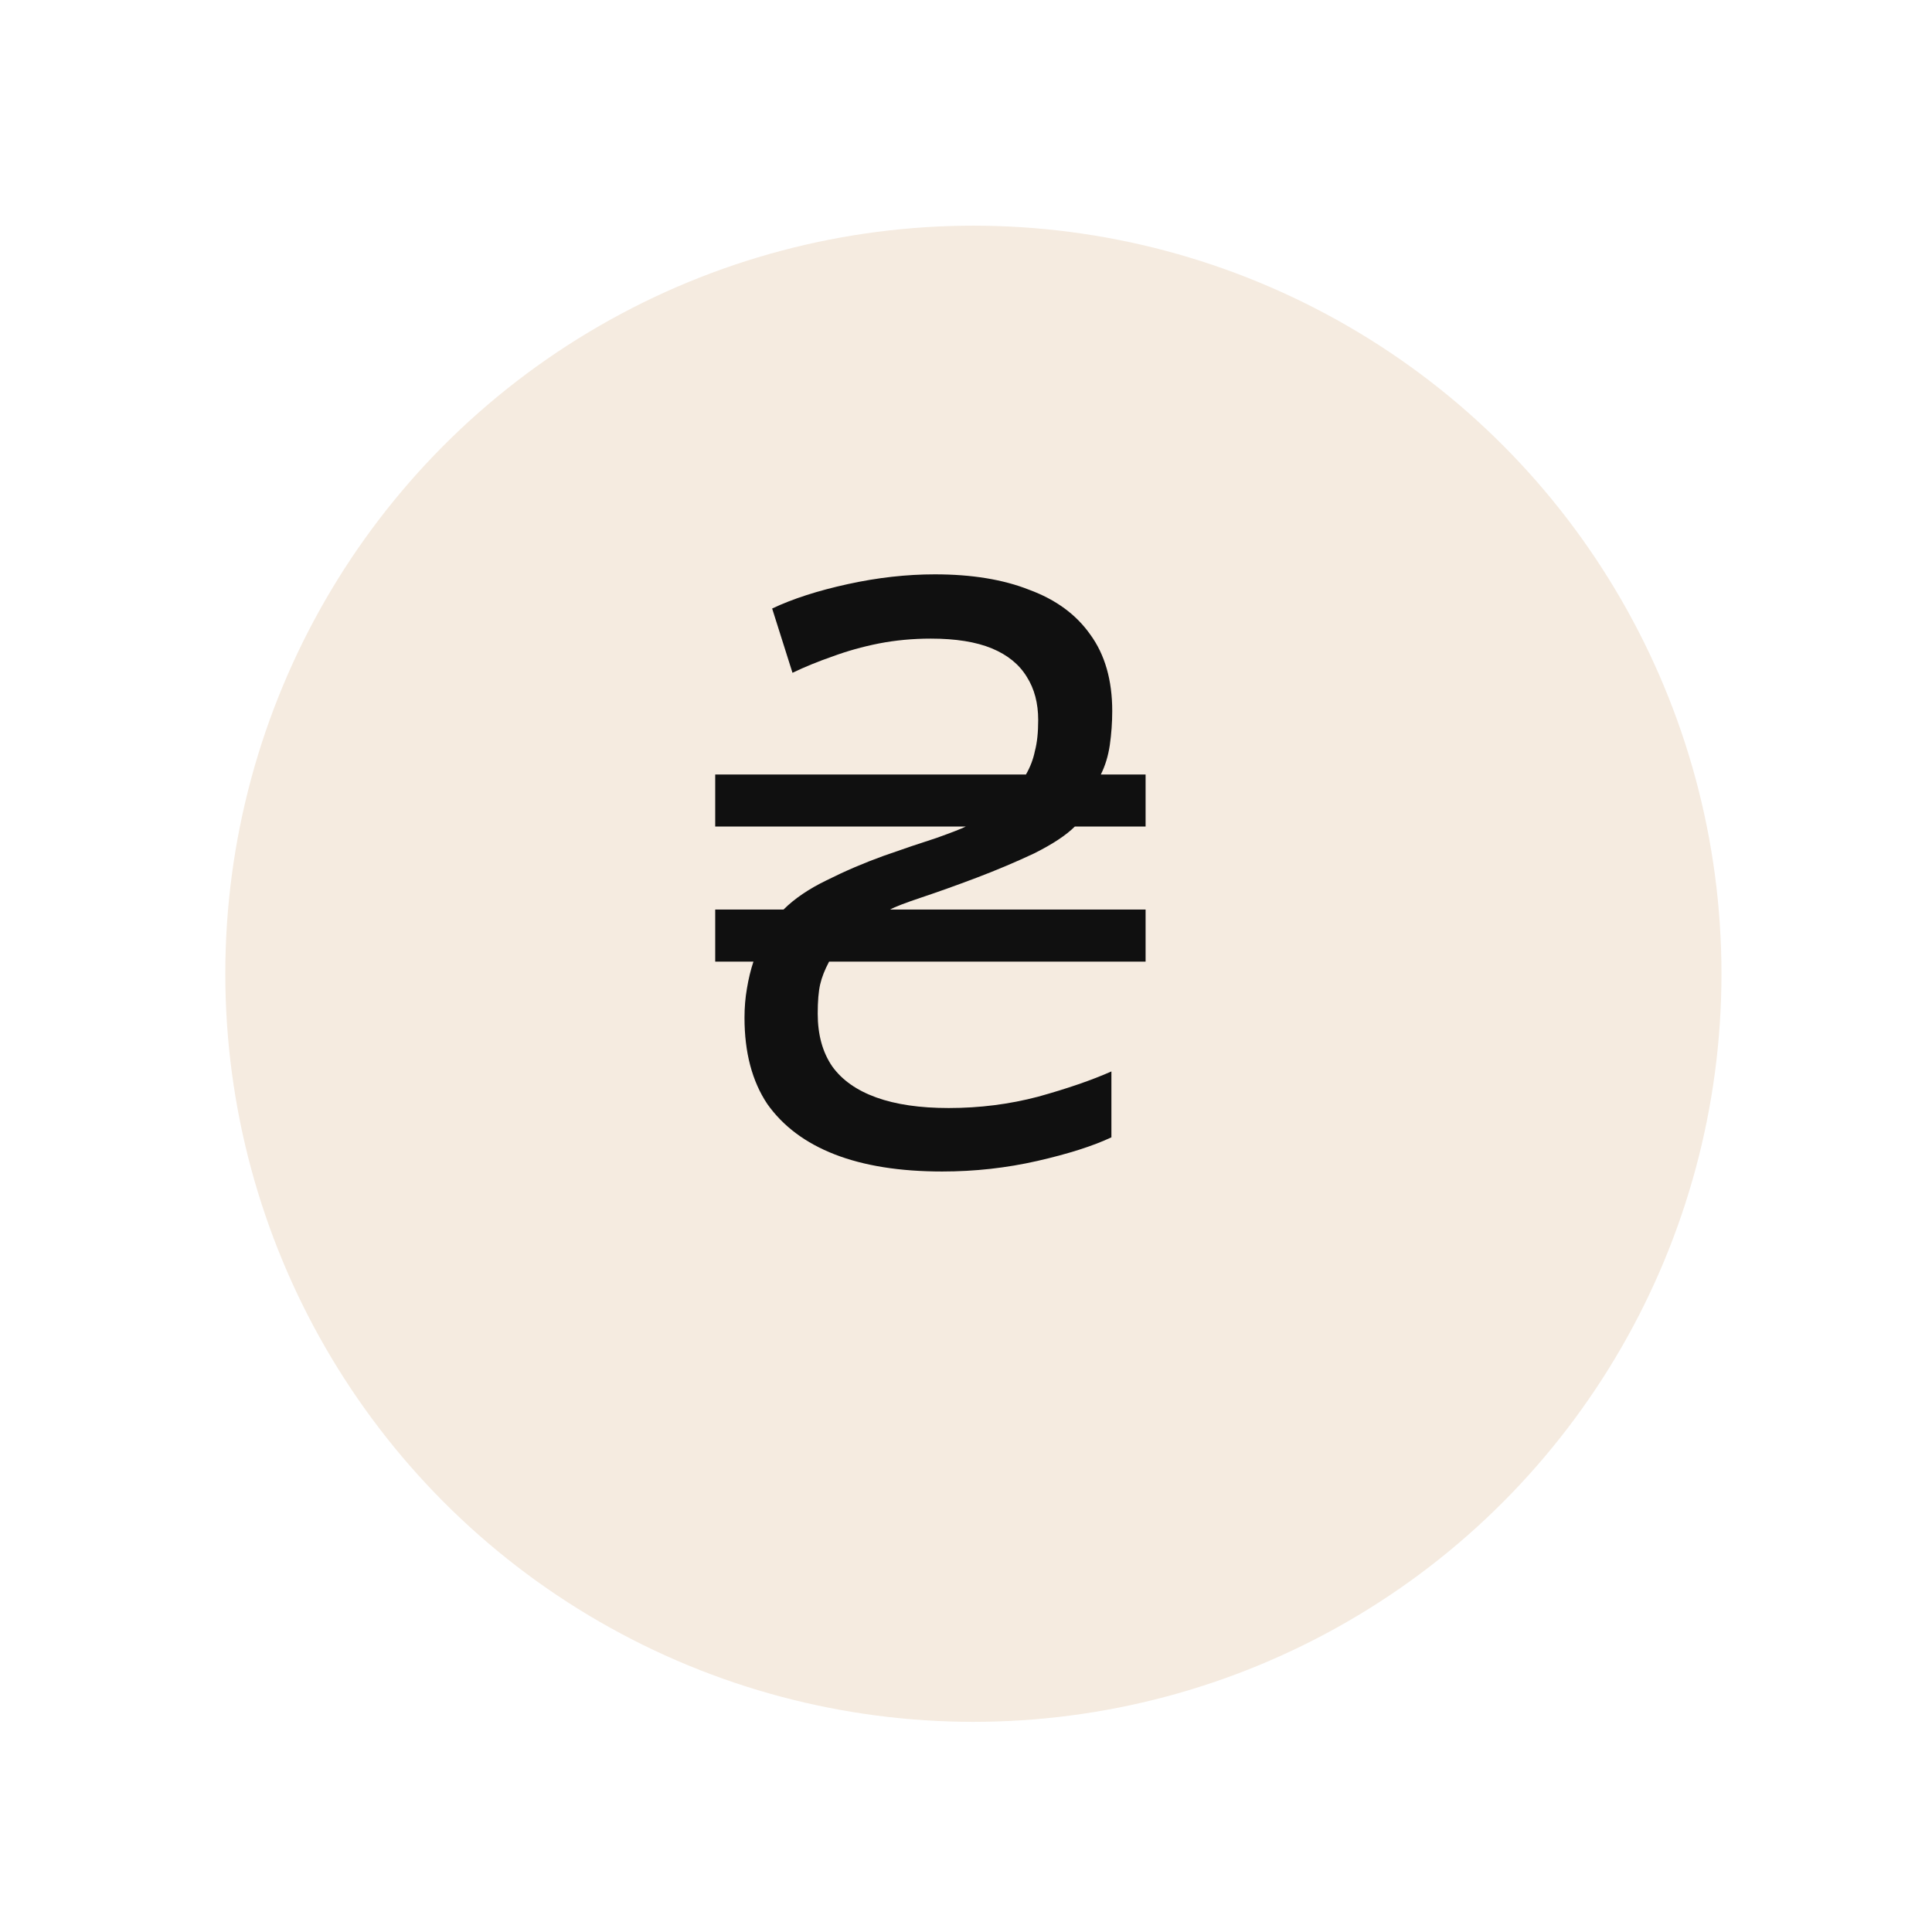 <svg width="68" height="68" viewBox="0 0 68 68" fill="none" xmlns="http://www.w3.org/2000/svg">
<g filter="url(#filter0_d_412_2492)">
<circle cx="32.308" cy="31.67" r="26.33" fill="#F5EBE0"/>
</g>
<g clip-path="url(#clip0_412_2492)">
<g clip-path="url(#clip1_412_2492)">
<path d="M33.162 41.233C31.673 41.233 30.413 41.032 29.382 40.632C28.352 40.231 27.559 39.639 27.006 38.856C26.471 38.054 26.204 37.043 26.204 35.821C26.204 35.458 26.233 35.115 26.29 34.79C26.347 34.446 26.423 34.132 26.519 33.845H25.173V32.013H27.578C27.96 31.631 28.466 31.287 29.096 30.982C29.745 30.657 30.413 30.371 31.1 30.123C31.807 29.874 32.427 29.664 32.962 29.493C33.496 29.302 33.84 29.168 33.992 29.092H25.173V27.259H36.111C36.264 26.992 36.369 26.715 36.426 26.429C36.503 26.142 36.541 25.78 36.541 25.341C36.541 24.749 36.407 24.243 36.14 23.823C35.873 23.384 35.462 23.05 34.909 22.821C34.355 22.592 33.639 22.477 32.761 22.477C32.131 22.477 31.52 22.534 30.929 22.649C30.356 22.763 29.812 22.916 29.296 23.107C28.8 23.279 28.332 23.47 27.893 23.68L27.177 21.418C27.903 21.074 28.791 20.788 29.84 20.559C30.89 20.329 31.912 20.215 32.904 20.215C34.203 20.215 35.31 20.396 36.226 20.759C37.161 21.103 37.877 21.628 38.374 22.334C38.889 23.04 39.147 23.938 39.147 25.026C39.147 25.427 39.118 25.827 39.061 26.228C39.004 26.61 38.899 26.954 38.746 27.259H40.321V29.092H37.83C37.524 29.397 37.047 29.712 36.398 30.037C35.749 30.342 35.071 30.628 34.365 30.896C33.658 31.163 33.019 31.392 32.446 31.583C31.874 31.774 31.501 31.917 31.329 32.013H40.321V33.845H29.182C29.029 34.132 28.924 34.399 28.867 34.647C28.81 34.895 28.781 35.239 28.781 35.678C28.781 36.422 28.953 37.043 29.296 37.539C29.64 38.016 30.155 38.379 30.843 38.627C31.53 38.875 32.379 38.999 33.391 38.999C34.479 38.999 35.529 38.866 36.541 38.599C37.572 38.312 38.431 38.016 39.118 37.711V40.03C38.469 40.336 37.6 40.612 36.512 40.861C35.424 41.109 34.307 41.233 33.162 41.233Z" fill="#101010"/>
</g>
</g>
<defs>
<filter id="filter0_d_412_2492" x="0.772" y="0.785" width="66.977" height="66.977" filterUnits="userSpaceOnUse" color-interpolation-filters="sRGB">
<feFlood flood-opacity="0" result="BackgroundImageFix"/>
<feColorMatrix in="SourceAlpha" type="matrix" values="0 0 0 0 0 0 0 0 0 0 0 0 0 0 0 0 0 0 127 0" result="hardAlpha"/>
<feMorphology radius="0.651" operator="dilate" in="SourceAlpha" result="effect1_dropShadow_412_2492"/>
<feOffset dx="1.952" dy="2.603"/>
<feGaussianBlur stdDeviation="3.254"/>
<feComposite in2="hardAlpha" operator="out"/>
<feColorMatrix type="matrix" values="0 0 0 0 0 0 0 0 0 0 0 0 0 0 0 0 0 0 0.1 0"/>
<feBlend mode="normal" in2="BackgroundImageFix" result="effect1_dropShadow_412_2492"/>
<feBlend mode="normal" in="SourceGraphic" in2="effect1_dropShadow_412_2492" result="shape"/>
</filter>
<clipPath id="clip0_412_2492">
<rect width="27.984" height="27.984" fill="white" transform="translate(18.316 17.678)"/>
</clipPath>
<clipPath id="clip1_412_2492">
<rect width="26.682" height="26.682" fill="white" transform="translate(18.316 17.999)"/>
</clipPath>
</defs>
</svg>
